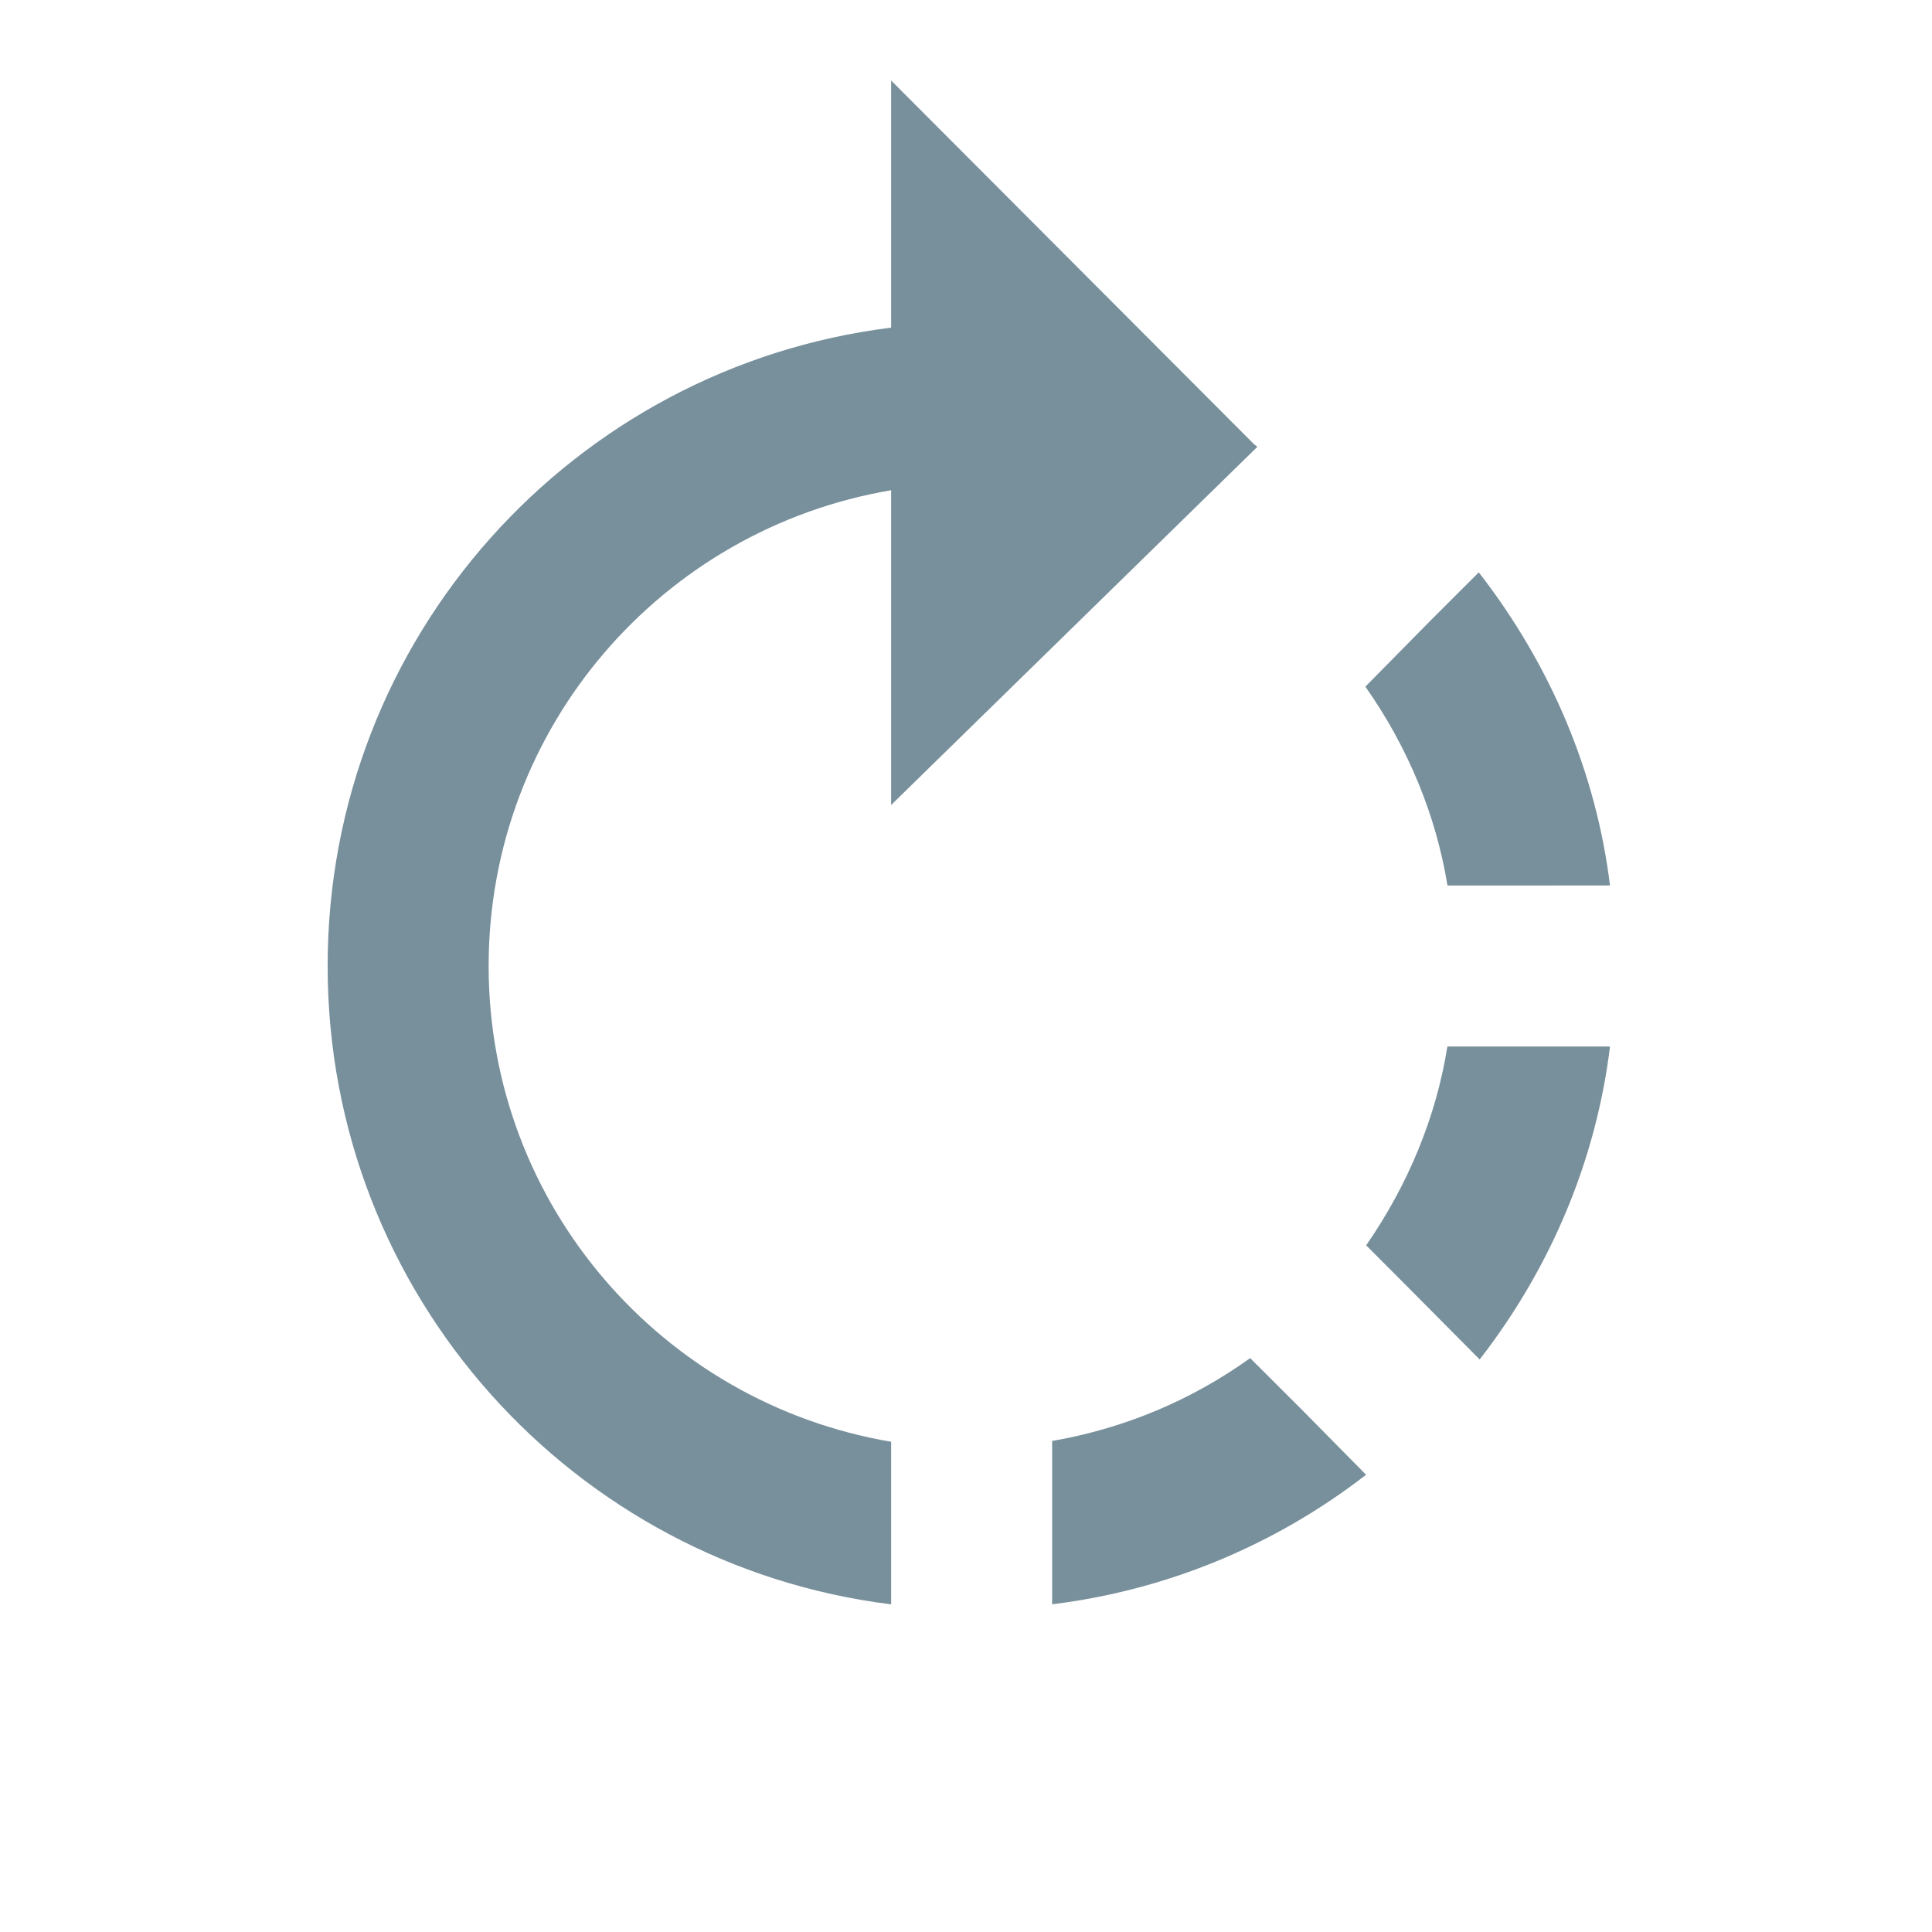 <?xml version="1.0" encoding="utf-8"?>
<!-- Generator: Adobe Illustrator 16.0.0, SVG Export Plug-In . SVG Version: 6.00 Build 0)  -->
<!DOCTYPE svg PUBLIC "-//W3C//DTD SVG 1.1//EN" "http://www.w3.org/Graphics/SVG/1.1/DTD/svg11.dtd">
<svg version="1.1" id="Capa_1" xmlns="http://www.w3.org/2000/svg" xmlns:xlink="http://www.w3.org/1999/xlink" x="0px" y="0px"
	 width="24px" height="24px" viewBox="0 0 24 24" enable-background="new 0 0 24 24" xml:space="preserve">
<g id="Capa_1_1_">
	<path fill="none" d="M0,0h24v24H0V0z"/>
	<path fill="#78909C" d="M16.961,8.53c0.529,0.75,0.879,1.6,1.02,2.47H20c-0.17-1.39-0.729-2.73-1.63-3.89l-0.601,0.6L16.961,8.53z"
		/>
	<path fill="#78909C" d="M16.971,15.47l0.479,0.48l0.931,0.938C19.279,15.73,19.83,14.391,20,13h-2.02
		C17.84,13.88,17.49,14.72,16.971,15.47z"/>
	<path fill="#78909C" d="M13.07,17.9v2.029c1.391-0.171,2.74-0.711,3.9-1.609L16.18,17.52l-0.65-0.649
		C14.779,17.41,13.939,17.75,13.07,17.9z"/>
	<path fill="#78909C" d="M4.07,12c0,4.08,3.05,7.439,7,7.93v-2.02c-2.84-0.48-5-2.94-5-5.91s2.16-5.43,5-5.91V10l4.55-4.45
		l-0.04-0.03L11.07,1v3.07C7.12,4.56,4.07,7.92,4.07,12z"/>
</g>
</svg>
